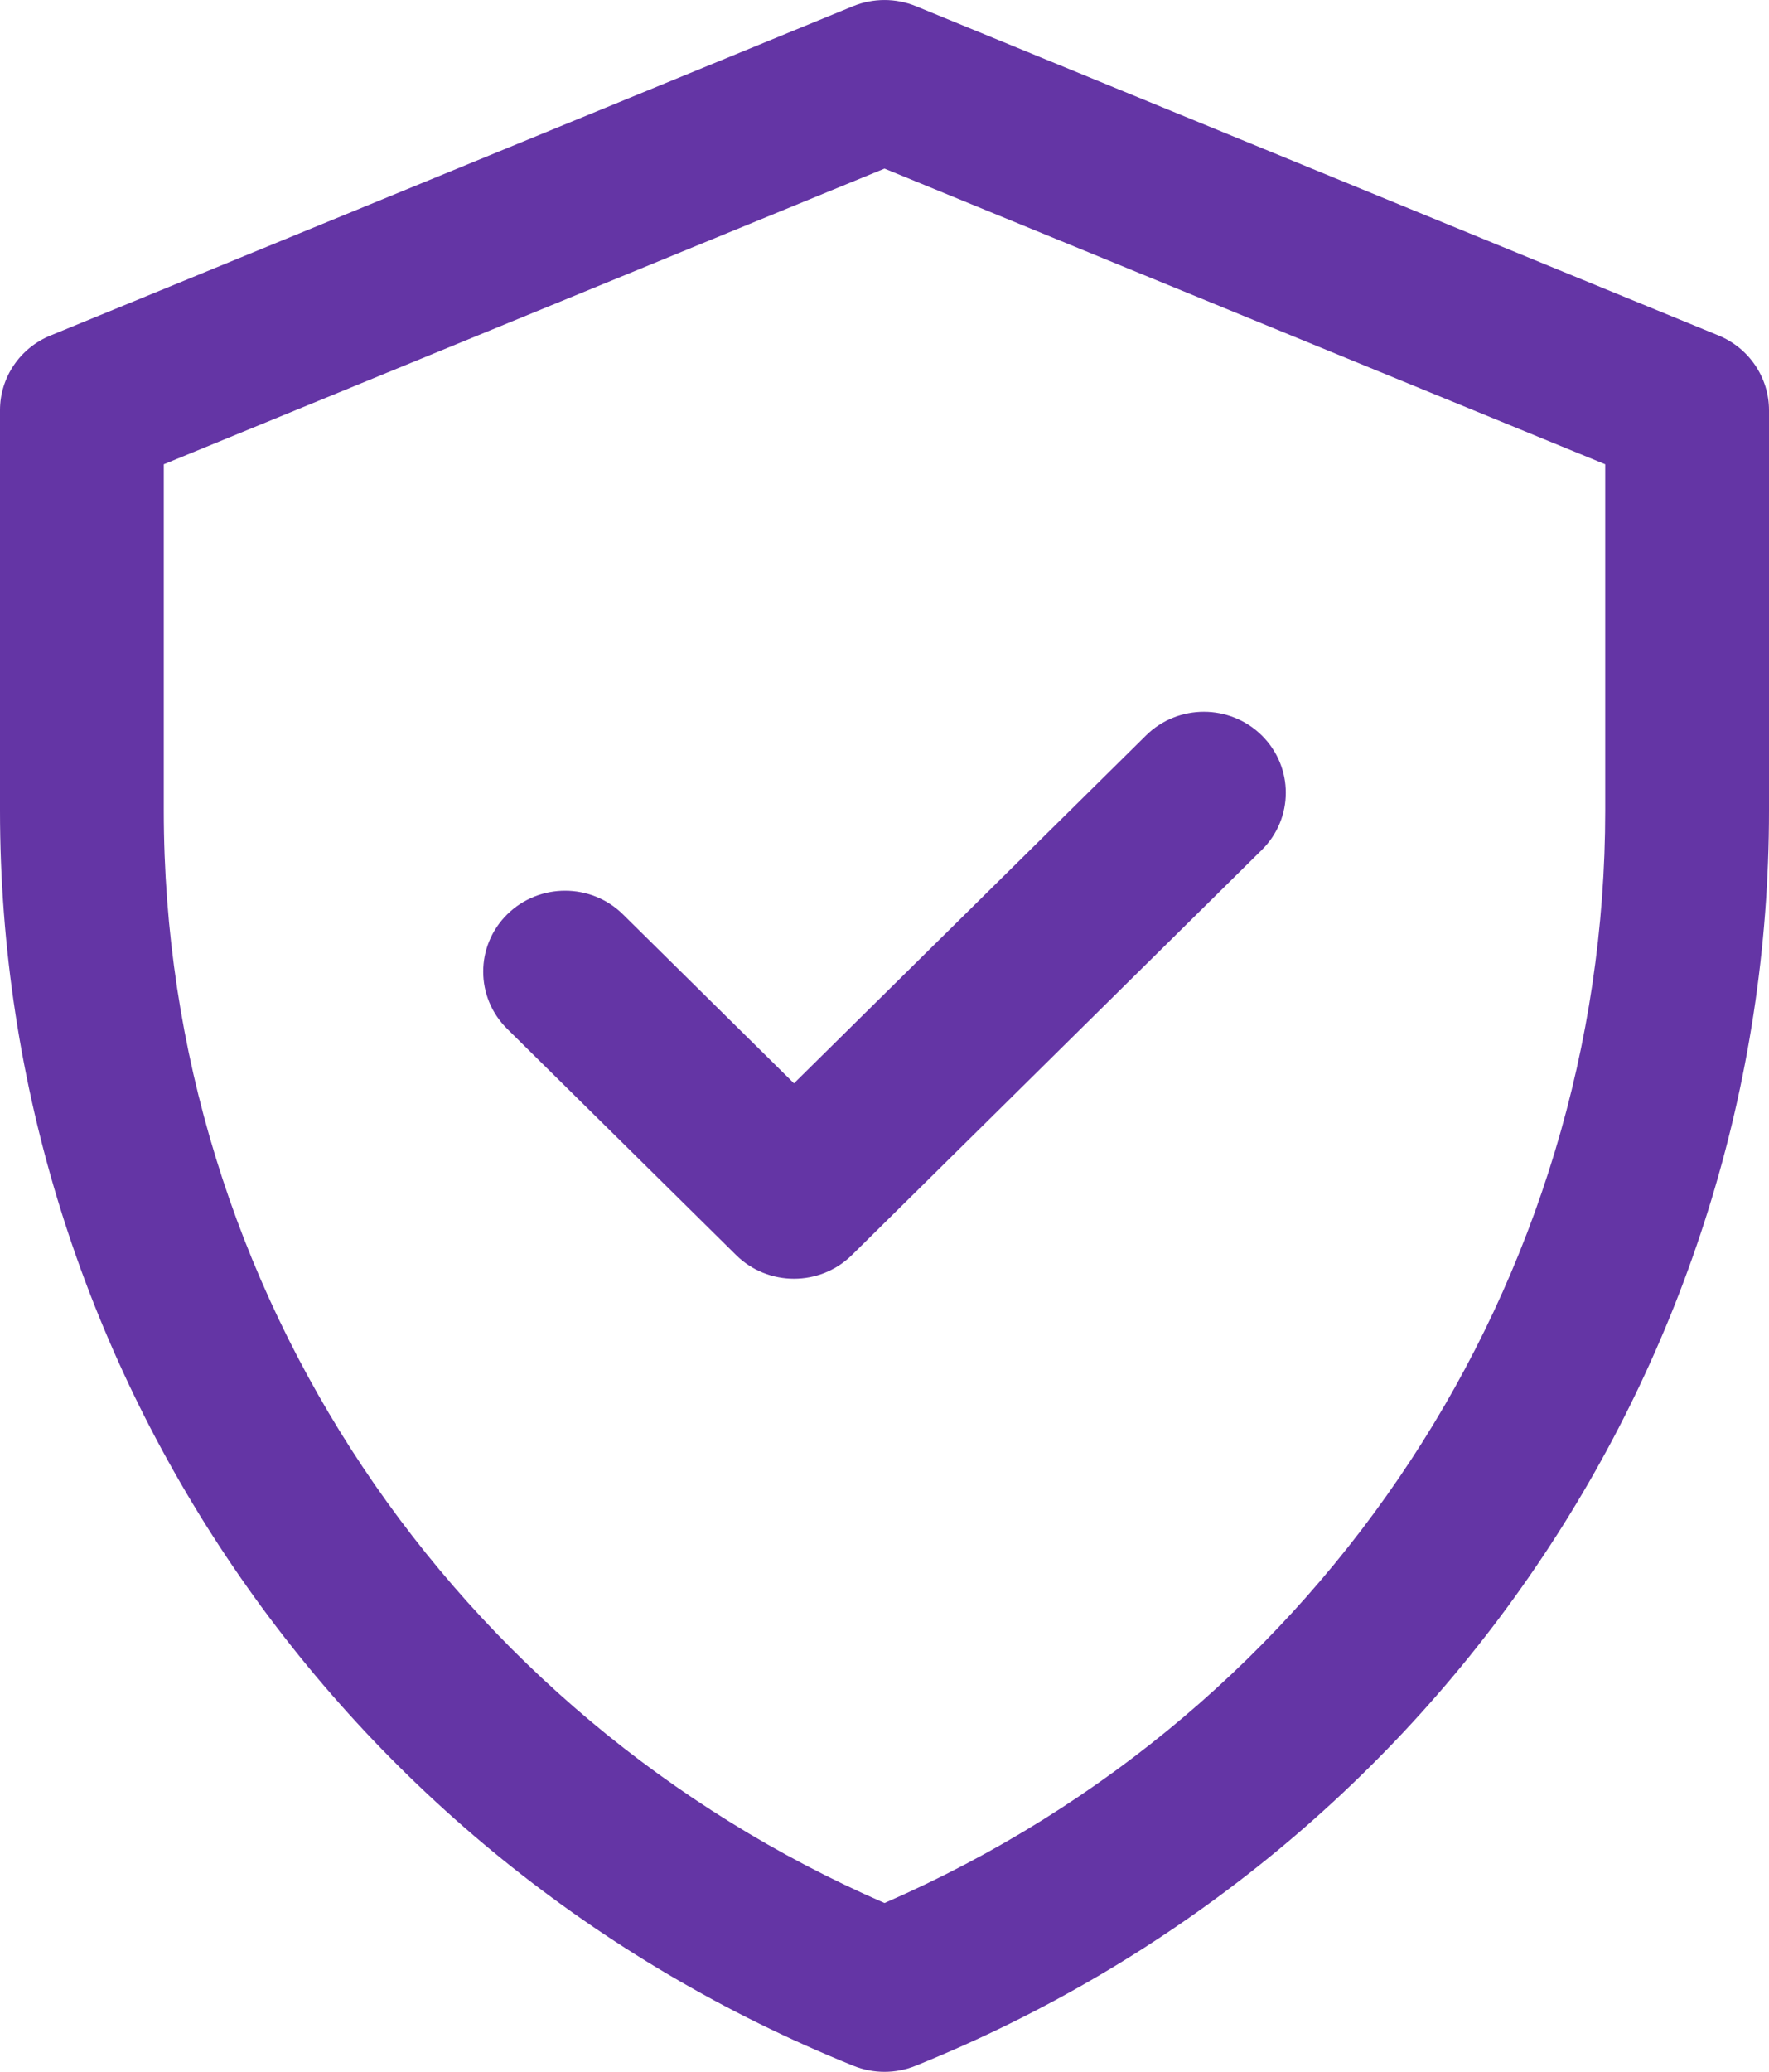 <svg xmlns="http://www.w3.org/2000/svg" width="41" height="48" viewBox="0 0 41 48">
    <path fill="#6435A5" fill-rule="evenodd" d="M39.83 7.772L21.228.143c-.466-.19-.99-.19-1.456 0L1.17 7.773C.462 8.062 0 8.745 0 9.503v9.274c0 12.77 7.814 24.257 19.783 29.083.46.185.974.185 1.434 0C33.187 43.035 41 31.548 41 18.778V9.504c0-.758-.462-1.44-1.17-1.732zm-2.626 11.006c0 10.856-6.454 20.85-16.704 25.31-9.976-4.341-16.704-14.16-16.704-25.31v-8.022L20.5 3.906l16.704 6.85v8.022zm-18.802 6.32l8.159-8.059c.74-.732 1.943-.732 2.684 0 .741.733.741 1.92 0 2.652l-9.5 9.385c-.742.732-1.944.732-2.685 0l-5.305-5.24c-.741-.733-.741-1.92 0-2.652.741-.732 1.943-.732 2.684 0l3.963 3.914z"/>
</svg>
